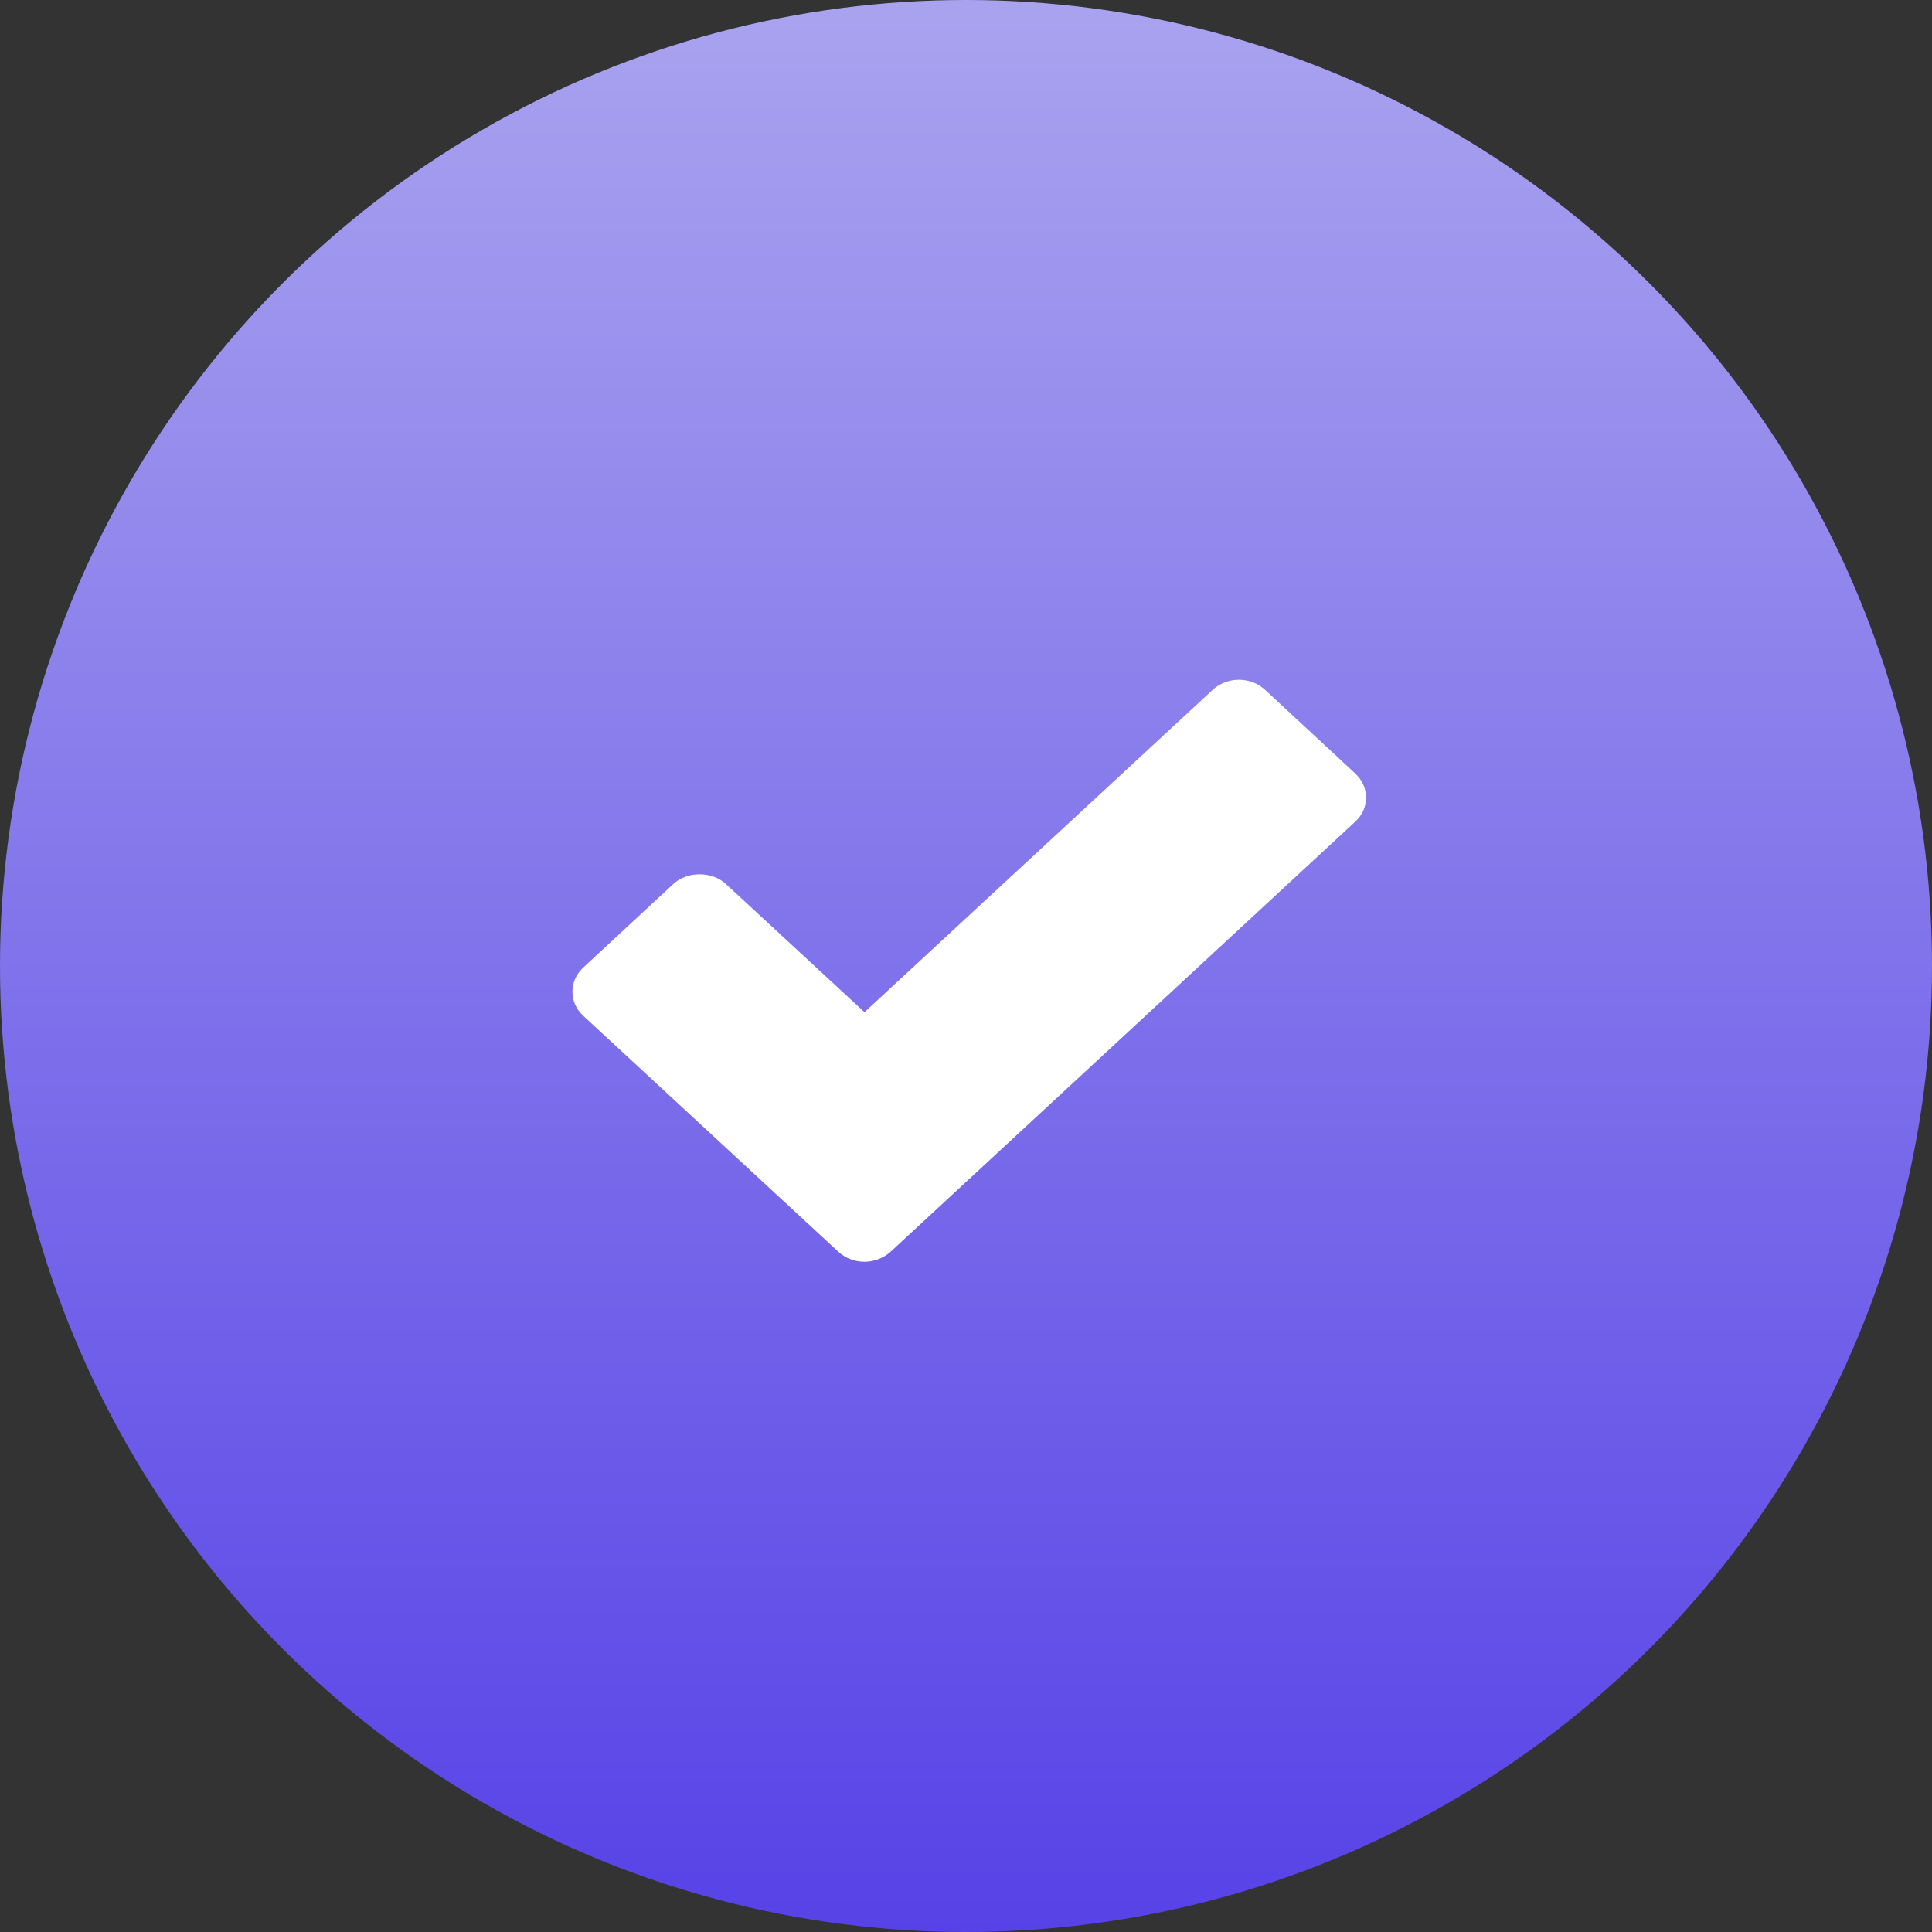 <?xml version="1.0" encoding="UTF-8"?> <svg xmlns="http://www.w3.org/2000/svg" width="54" height="54" viewBox="0 0 54 54" fill="none"><rect x="0" y="0" width="54" height="54" fill="#333333" stroke="none"/><circle cx="27" cy="27" r="27" fill="url(#paint0_linear_5095_1223)"></circle><path d="M35.359 19.281C35.166 19.102 34.904 19 34.627 19C34.351 19 34.089 19.102 33.896 19.281L24.163 28.291L20.285 24.705C19.899 24.348 19.21 24.348 18.823 24.705L16.305 27.041C15.898 27.417 15.898 28.024 16.305 28.394L23.431 34.986C23.631 35.171 23.894 35.267 24.163 35.267C24.424 35.267 24.687 35.171 24.894 34.986L37.876 22.969C38.284 22.599 38.284 21.993 37.876 21.616L35.359 19.281Z" fill="white"></path><defs><linearGradient id="paint0_linear_5095_1223" x1="27" y1="0" x2="27" y2="54" gradientUnits="userSpaceOnUse"><stop stop-color="#A9A3EF"></stop><stop offset="1" stop-color="#5742E7"></stop></linearGradient></defs></svg> 